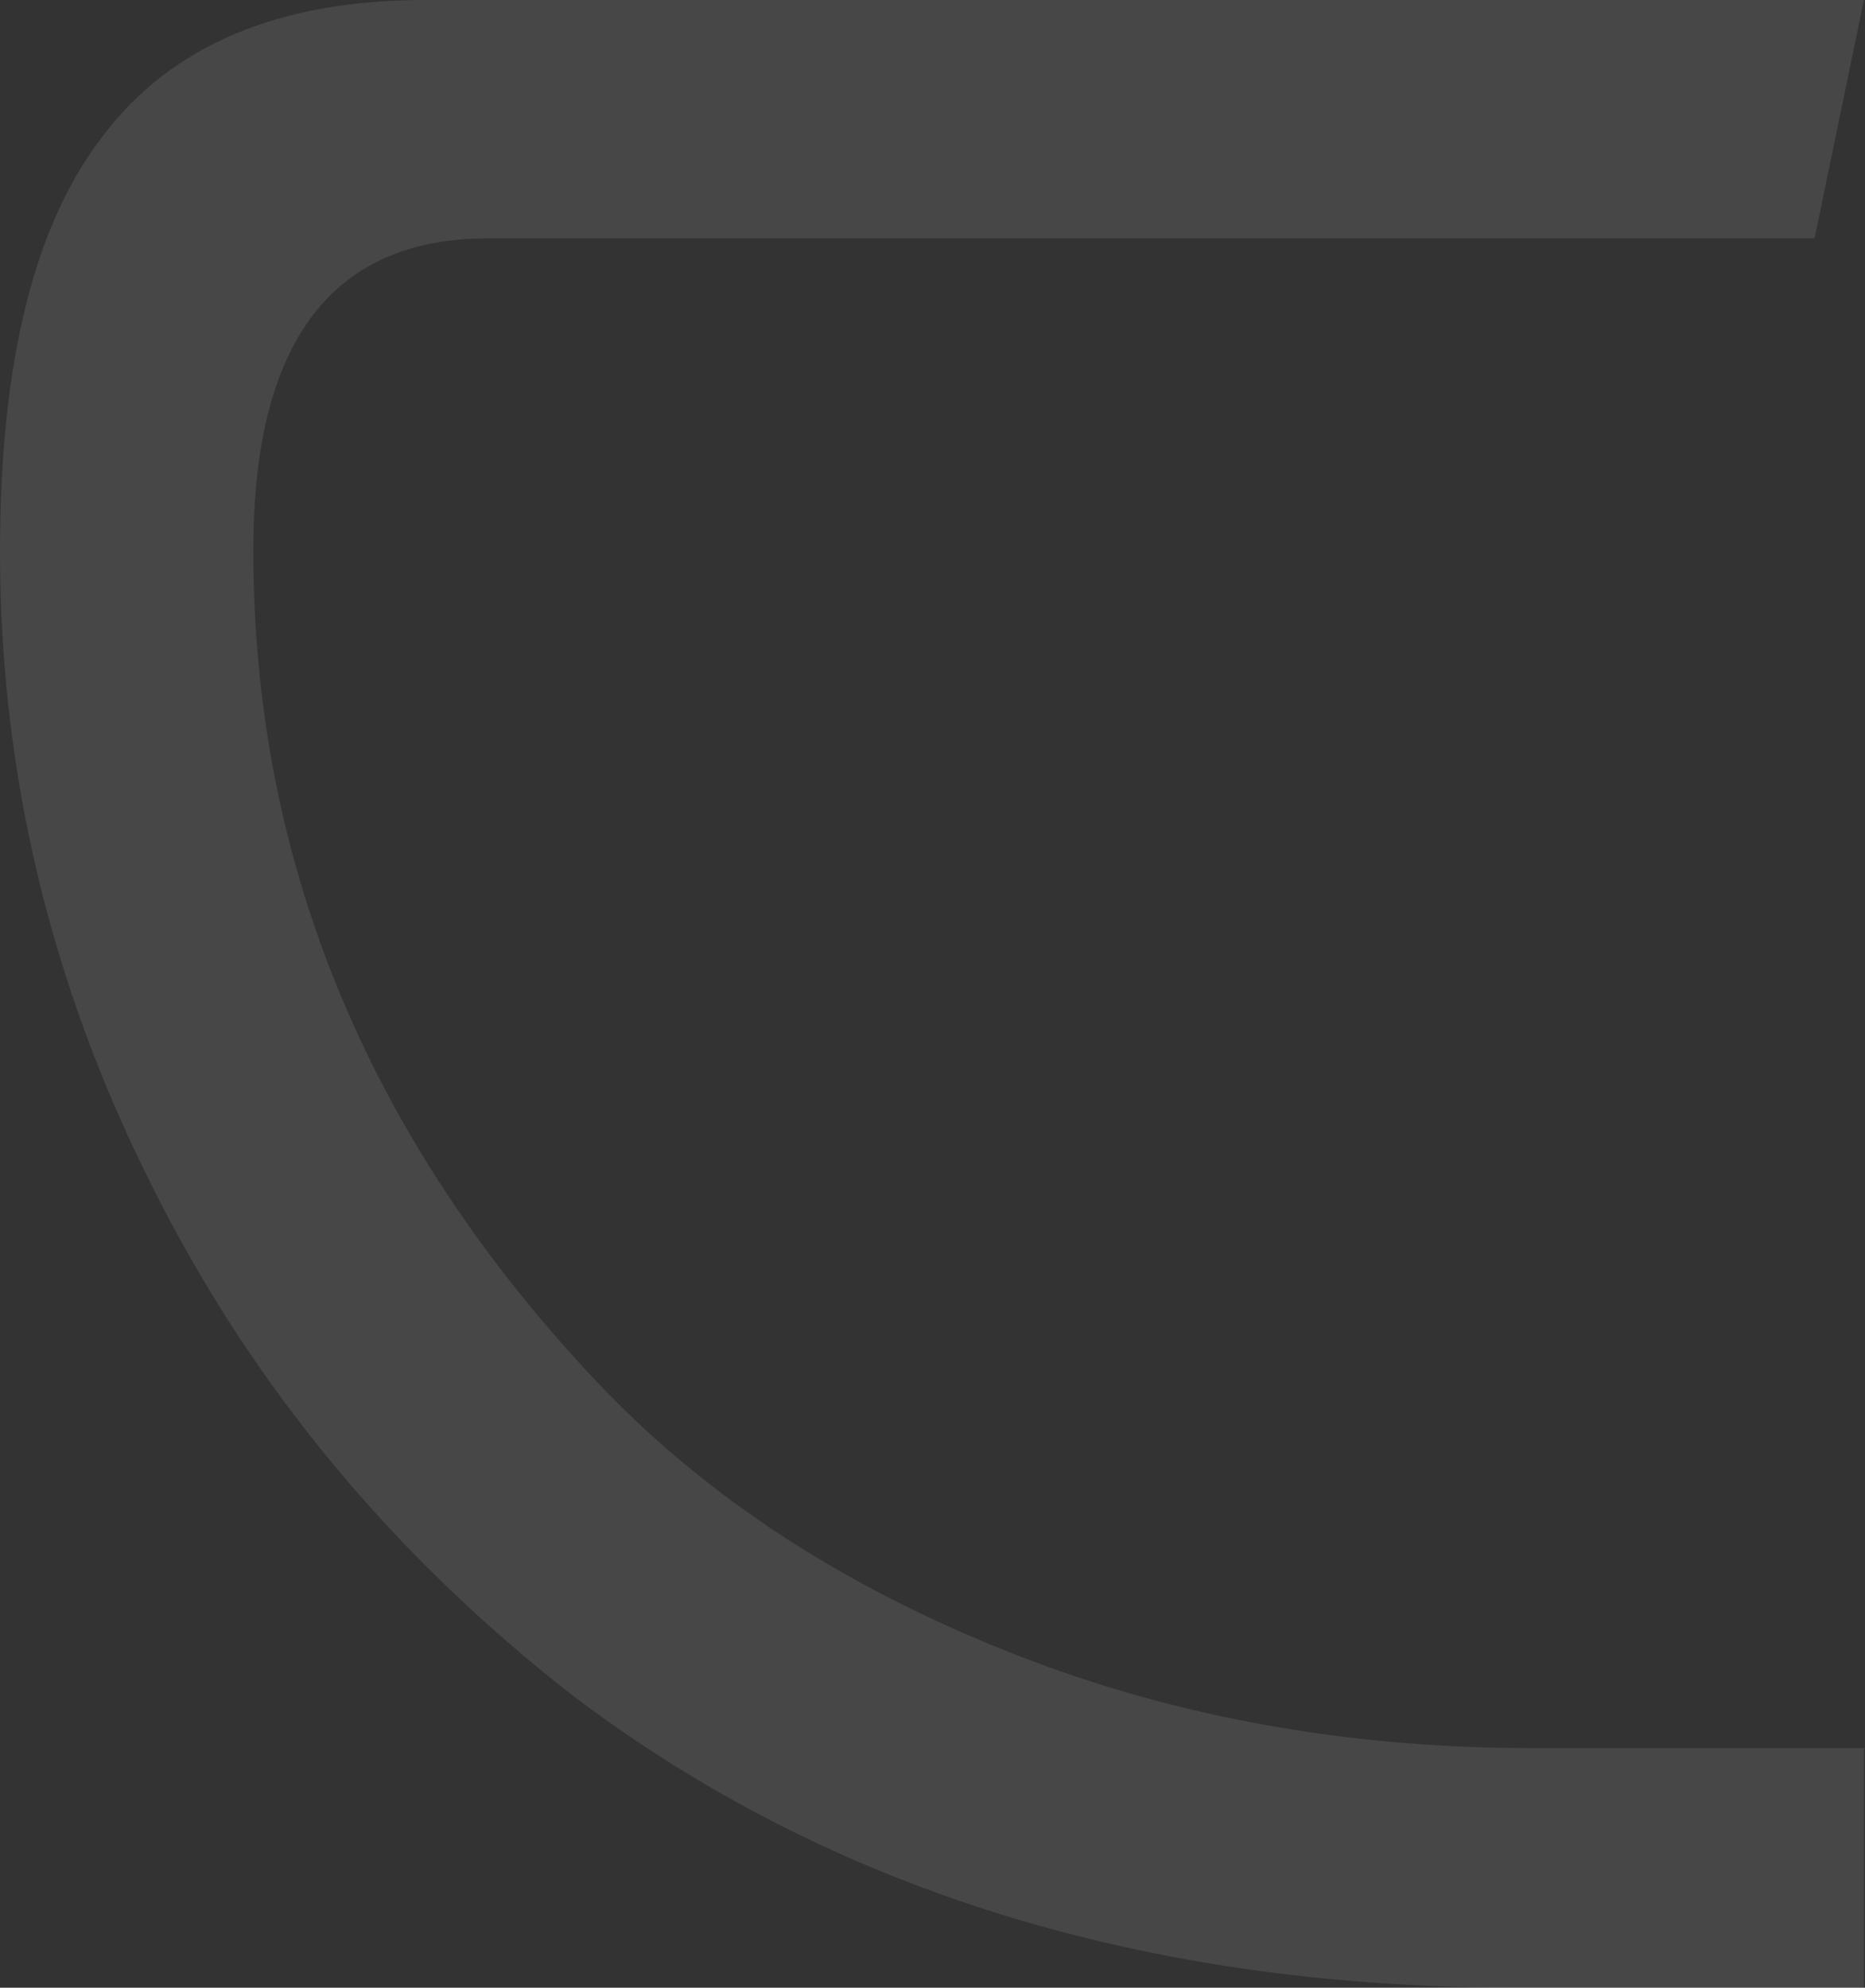 <?xml version="1.0" encoding="UTF-8"?> <svg xmlns="http://www.w3.org/2000/svg" width="653" height="696" viewBox="0 0 653 696" fill="none"><rect x="0" y="0" width="653" height="696" fill="#333333" stroke="none"/><path d="M652.608 612.531V696H531.347C400.669 696 290.397 661.756 200.531 593.697C137.35 544.472 87.904 484.974 52.978 414.775C17.66 344.576 -5.34498e-06 270.524 -5.34498e-06 193.048C-5.34498e-06 127.557 11.773 78.76 36.104 47.513C60.042 15.838 97.715 0 148.73 0H652.608L635.341 83.469H170.706C116.159 83.469 88.689 119.852 88.689 192.62C88.689 300.487 127.932 396.797 206.417 481.122C244.09 521.786 291.574 553.461 349.653 577.004C407.34 600.546 469.736 612.103 536.449 612.103H653L652.608 612.531Z" fill="white" fill-opacity="0.1"></path></svg> 